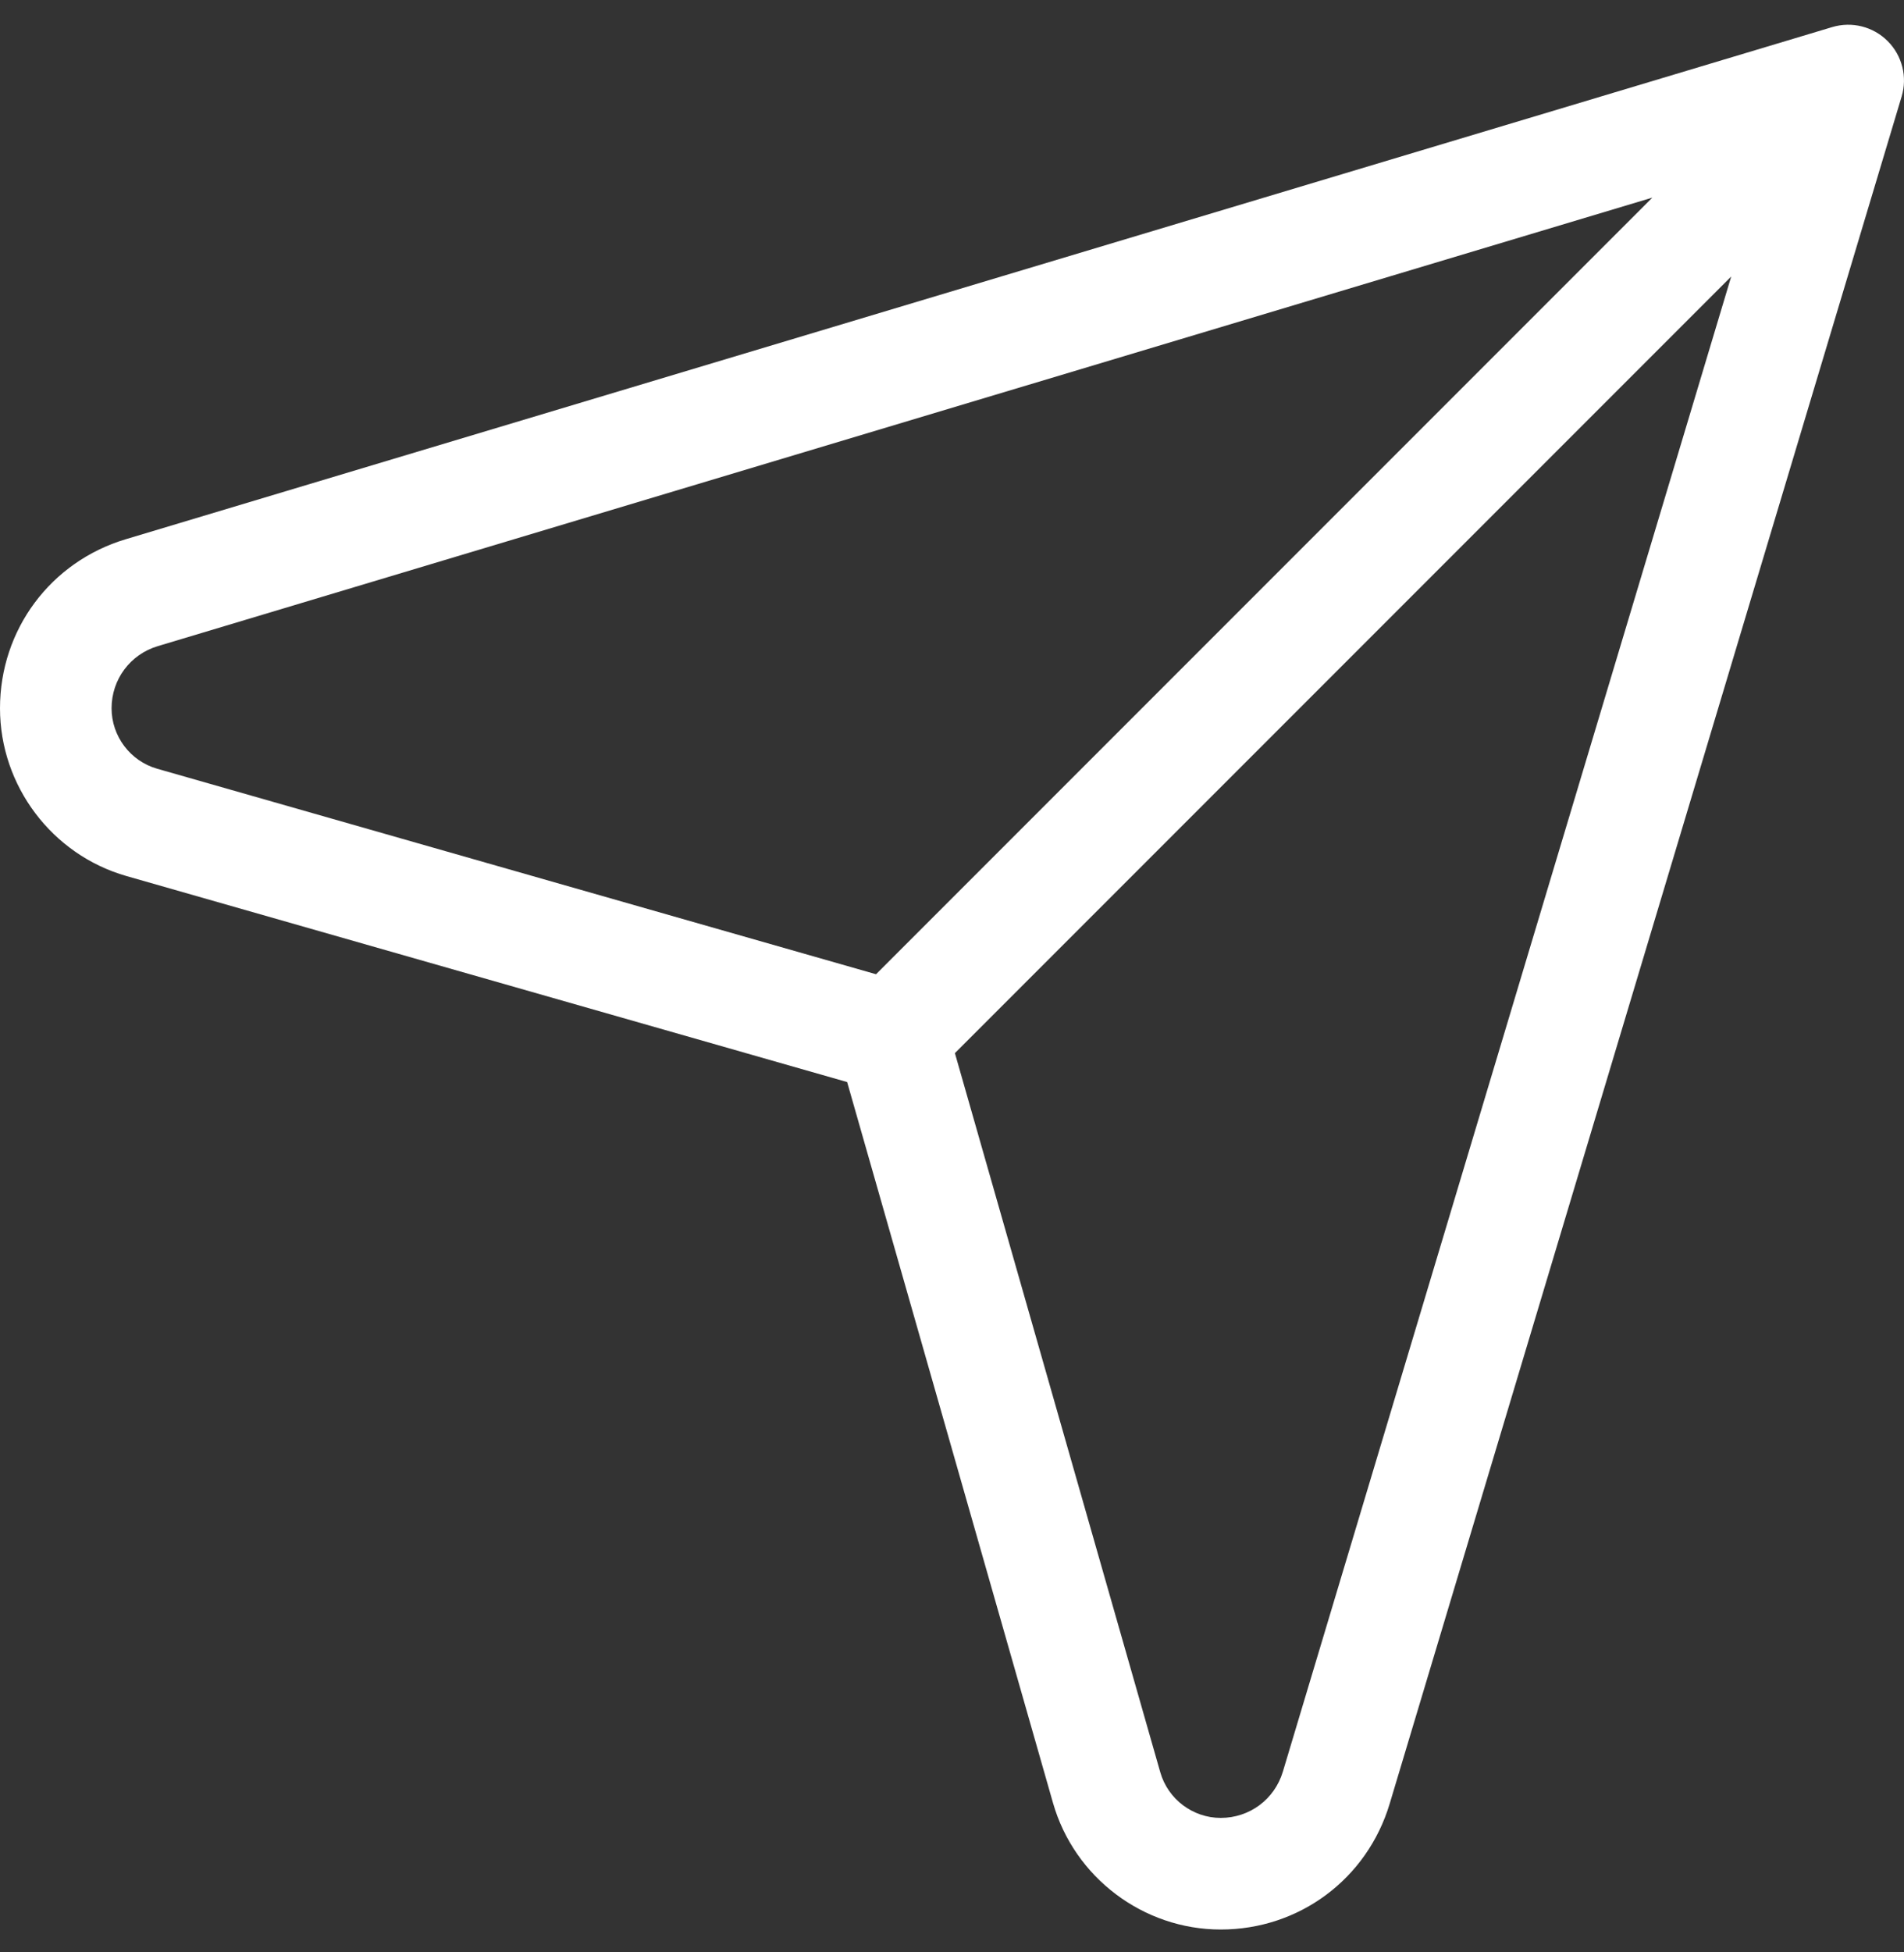 <svg width="40" height="41" viewBox="0 0 40 41" fill="none" xmlns="http://www.w3.org/2000/svg">
<rect x="0" y="0" width="40" height="41" fill="#333333" stroke="none"/>
<path d="M39.657 0.863C39.352 0.558 38.904 0.445 38.491 0.569L2.641 11.324C1.061 11.798 0 13.225 0 14.874C0 16.502 1.093 17.95 2.657 18.397L17.797 22.723L22.122 37.862C22.57 39.427 24.018 40.52 25.646 40.52C27.295 40.52 28.721 39.458 29.195 37.878L39.95 2.028C40.074 1.615 39.962 1.168 39.657 0.863ZM2.344 14.874C2.344 14.268 2.734 13.743 3.315 13.569L34.713 4.15L18.404 20.459L3.301 16.143C2.737 15.982 2.344 15.461 2.344 14.874ZM26.951 37.205C26.776 37.786 26.252 38.176 25.645 38.176C25.059 38.176 24.537 37.782 24.376 37.219L20.061 22.116L36.37 5.807L26.951 37.205Z" fill="white"/>
</svg>
